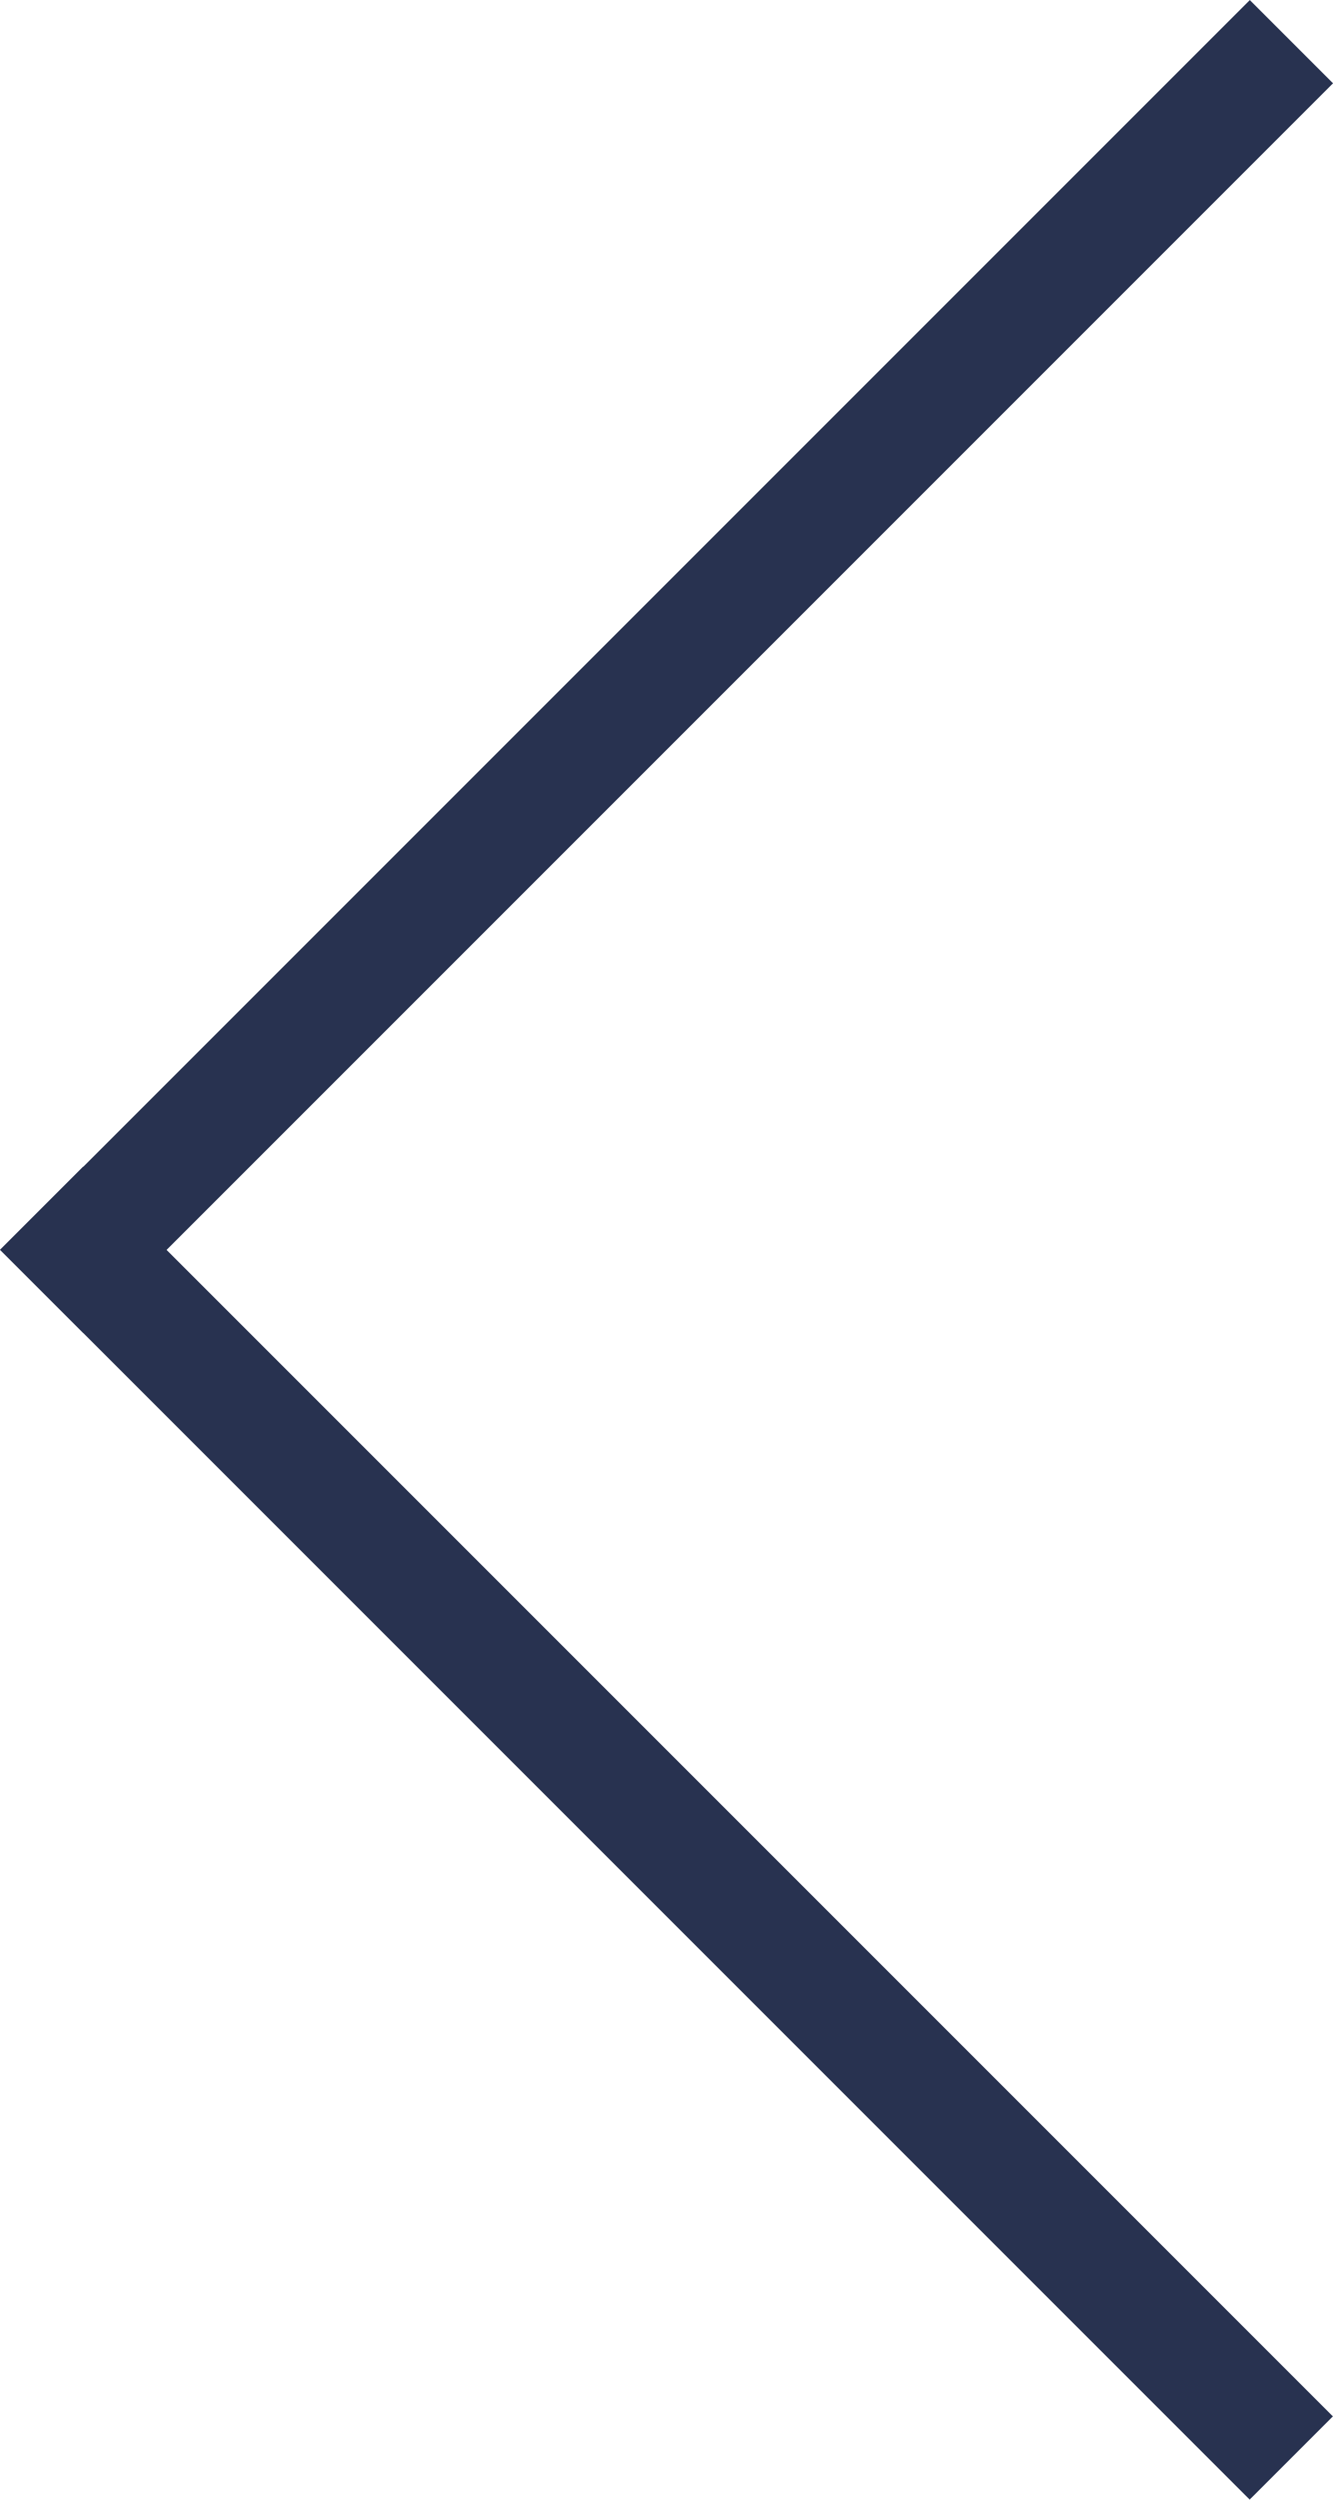 <?xml version="1.0" encoding="UTF-8"?><svg id="_レイヤー_2" xmlns="http://www.w3.org/2000/svg" viewBox="0 0 25.6 48"><defs><style>.cls-1{fill:#283250;}</style></defs><g id="layer_1"><rect class="cls-1" x="-4.17" y="11.67" width="33.94" height="2.26" transform="translate(-5.3 12.8) rotate(-45)"/><rect class="cls-1" x="-4.17" y="34.07" width="33.94" height="2.26" transform="translate(-3.04 69.14) rotate(-135)"/></g></svg>
